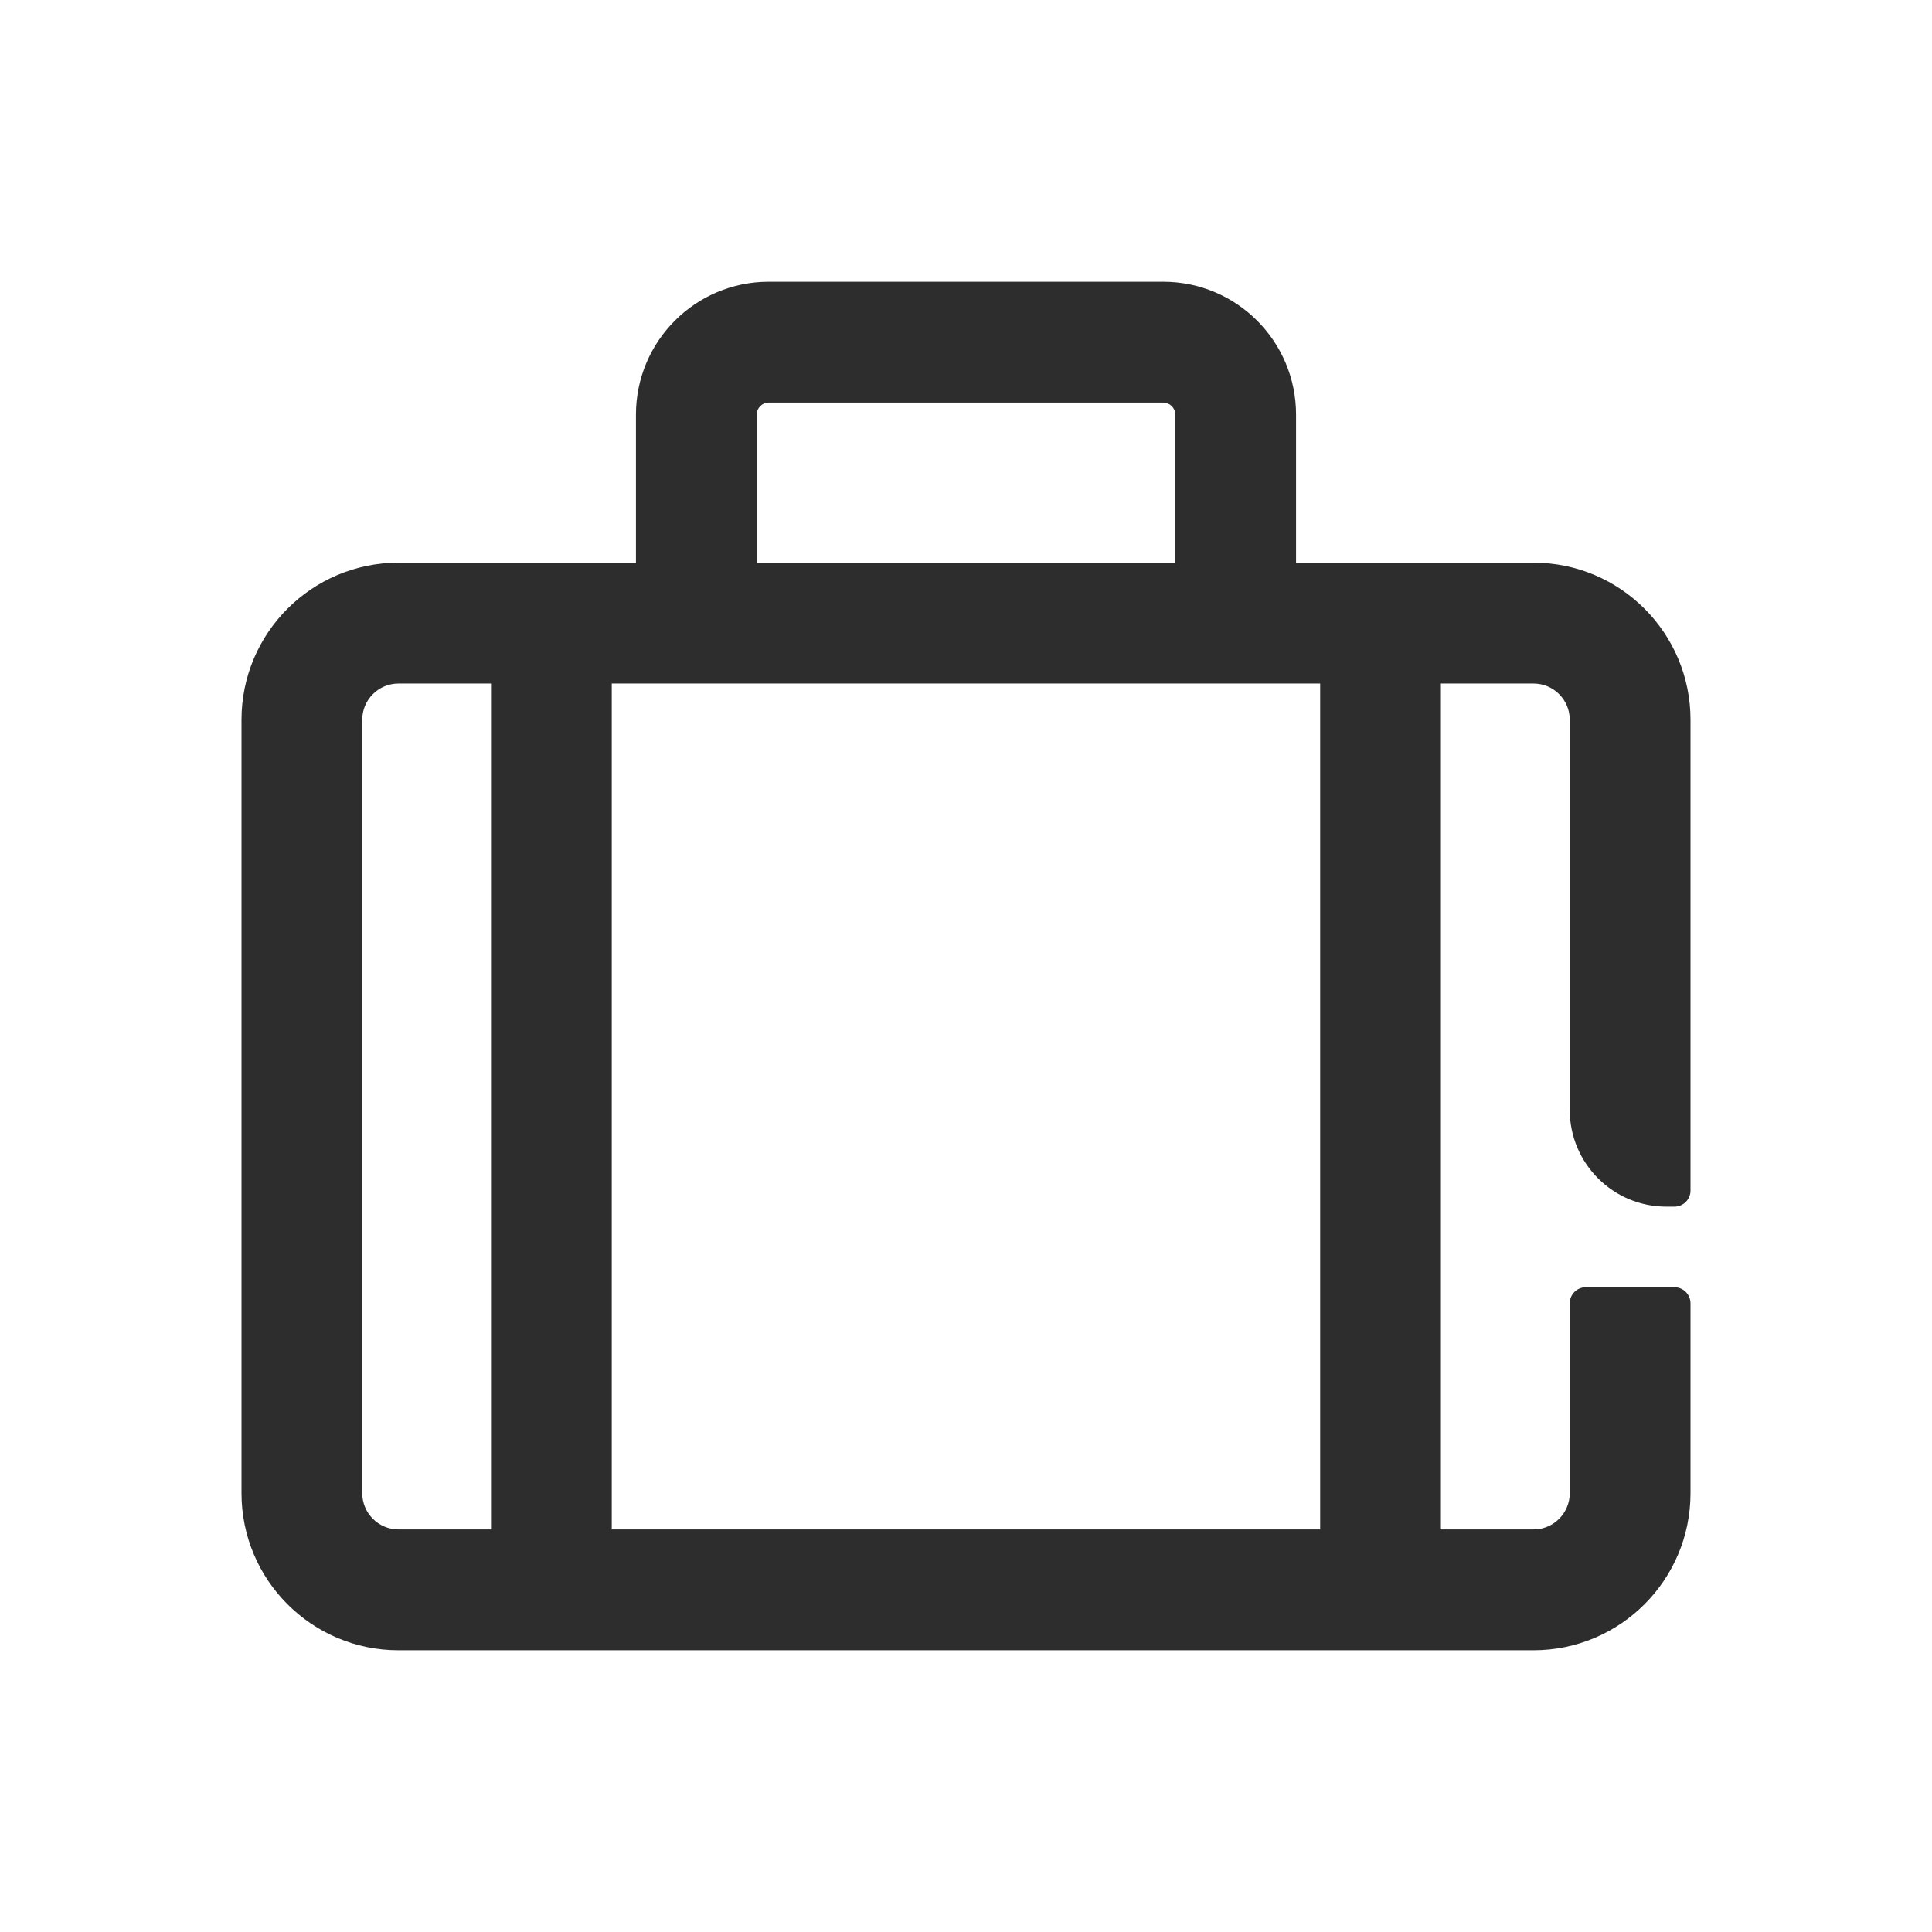 <?xml version="1.0" encoding="UTF-8"?>
<svg width="48px" height="48px" viewBox="0 0 48 48" version="1.1" xmlns="http://www.w3.org/2000/svg" xmlns:xlink="http://www.w3.org/1999/xlink">
    <title>1_iconography/icon3.0/outlined/travel/cabinbaggage</title>
    <g id="1_iconography/icon3.0/outlined/travel/cabinbaggage" stroke="none" stroke-width="1" fill="none" fill-rule="evenodd">
        <rect id="Rectangle" fill-opacity="0" fill="#FFFFFF" x="0" y="0" width="48" height="48"></rect>
        <path d="M15.199,37.998 L32.799,37.998 L32.799,16.982 L15.199,16.982 L15.199,37.998 Z M9,37.097 L9,17.883 C9,17.385 9.403,16.982 9.9,16.982 L12.199,16.982 L12.199,37.998 L9.9,37.998 C9.403,37.998 9,37.595 9,37.097 L9,37.097 Z M18.8,10.302 C18.8,10.137 18.934,10.002 19.1,10.002 L28.9,10.002 C29.066,10.002 29.2,10.137 29.2,10.302 L29.2,13.98 L18.8,13.98 L18.8,10.302 Z M41.4,29.979 L41.6,29.979 C41.821,29.979 42,29.8 42,29.579 L42,17.883 C42,15.727 40.254,13.98 38.1,13.98 L32.2,13.98 L32.2,10.302 C32.2,8.479 30.723,7 28.9,7 L19.1,7 C17.277,7 15.8,8.479 15.8,10.302 L15.8,13.98 L9.9,13.98 C7.746,13.98 6,15.727 6,17.883 L6,37.097 C6,39.253 7.746,41 9.9,41 L38.1,41 C40.254,41 42,39.253 42,37.097 L42,32.381 C42,32.16 41.821,31.981 41.6,31.981 L39.4,31.981 C39.179,31.981 39,32.16 39,32.381 L39,37.097 C39,37.595 38.597,37.998 38.1,37.998 L35.799,37.998 L35.799,16.982 L38.1,16.982 C38.597,16.982 39,17.385 39,17.883 L39,27.577 C39,28.904 40.075,29.979 41.4,29.979 L41.4,29.979 Z" id="Fill-1" fill="#2D2D2D"></path>
    </g>
</svg>